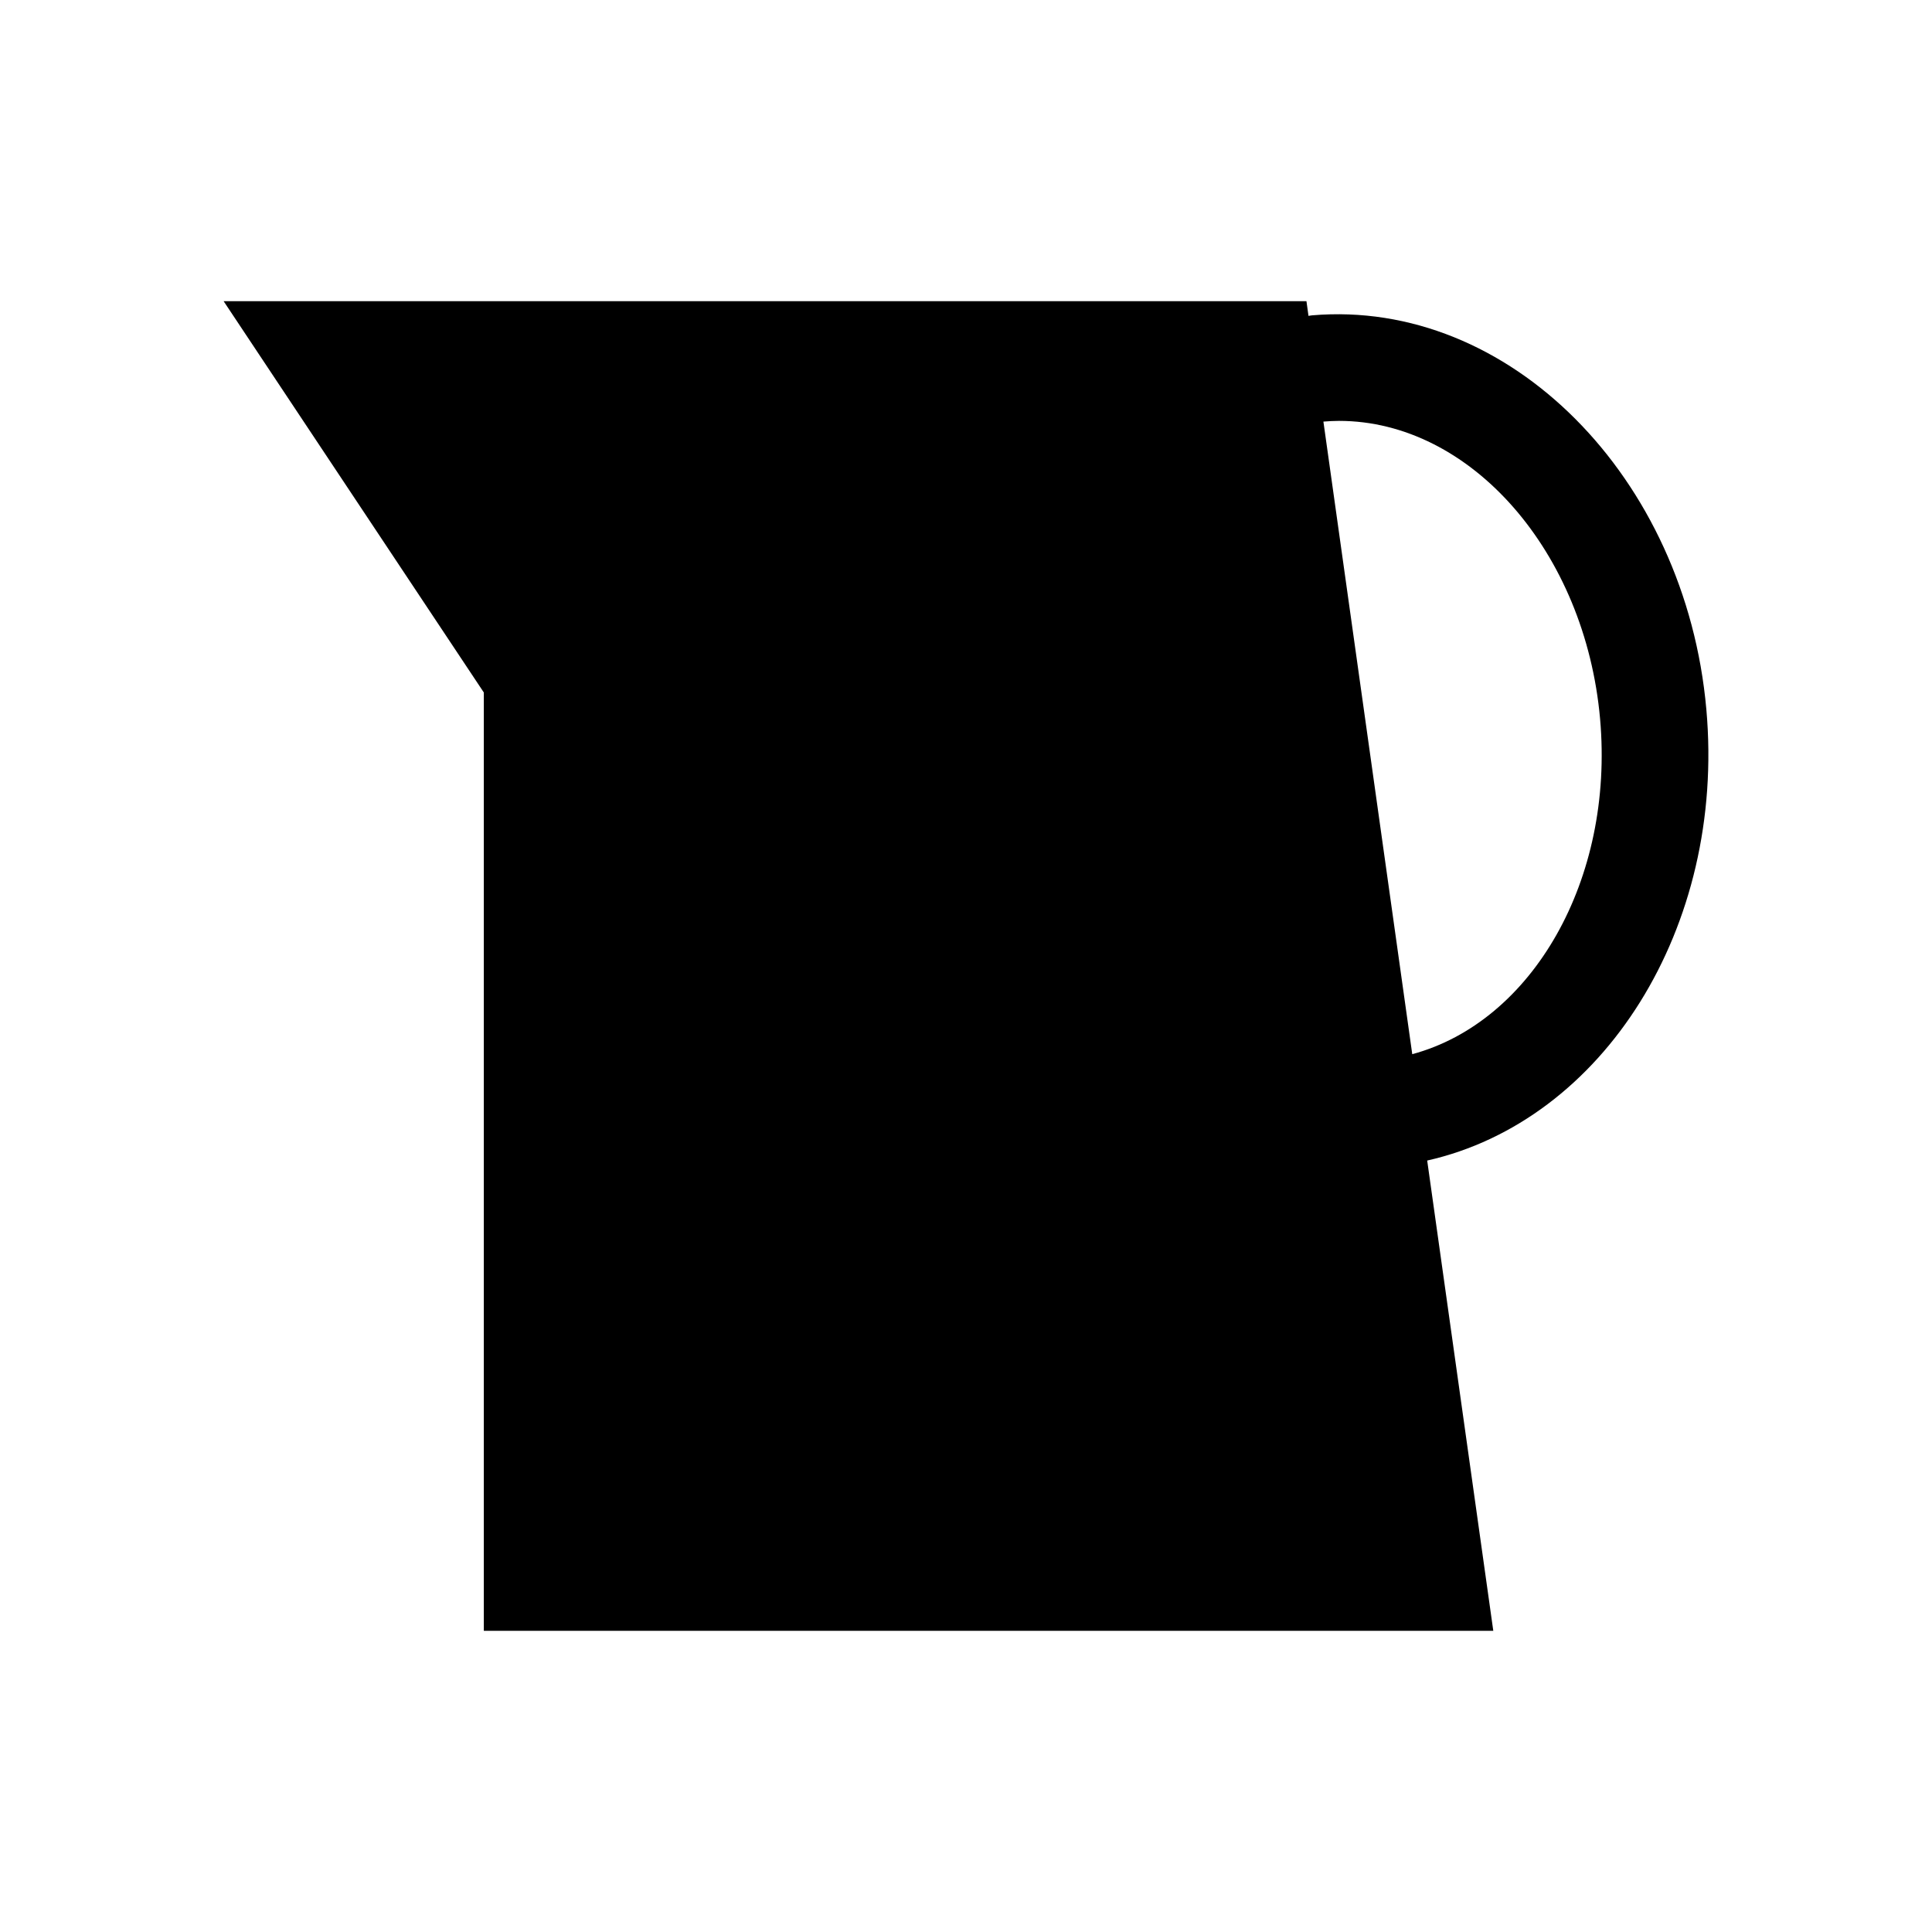 <?xml version="1.0" encoding="UTF-8"?>
<!-- The Best Svg Icon site in the world: iconSvg.co, Visit us! https://iconsvg.co -->
<svg fill="#000000" width="800px" height="800px" version="1.1" viewBox="144 144 512 512" xmlns="http://www.w3.org/2000/svg">
 <path d="m596.2 331.99c-5.453-61.496-52.25-108.9-104.51-104.42-0.312 0.02-0.598 0.105-0.926 0.141l-0.539-3.894h-286.96l68.953 103.7v248.66h267.52l-17.516-124.62c46.602-10.504 79.141-61.602 73.98-119.57zm-77.938 91.375-23.547-167.64c1.387-0.105 2.766-0.188 4.133-0.188 34.875 0 65.258 34.688 69.191 78.973 3.789 42.727-18.027 80.293-49.777 88.859z"/>
</svg>